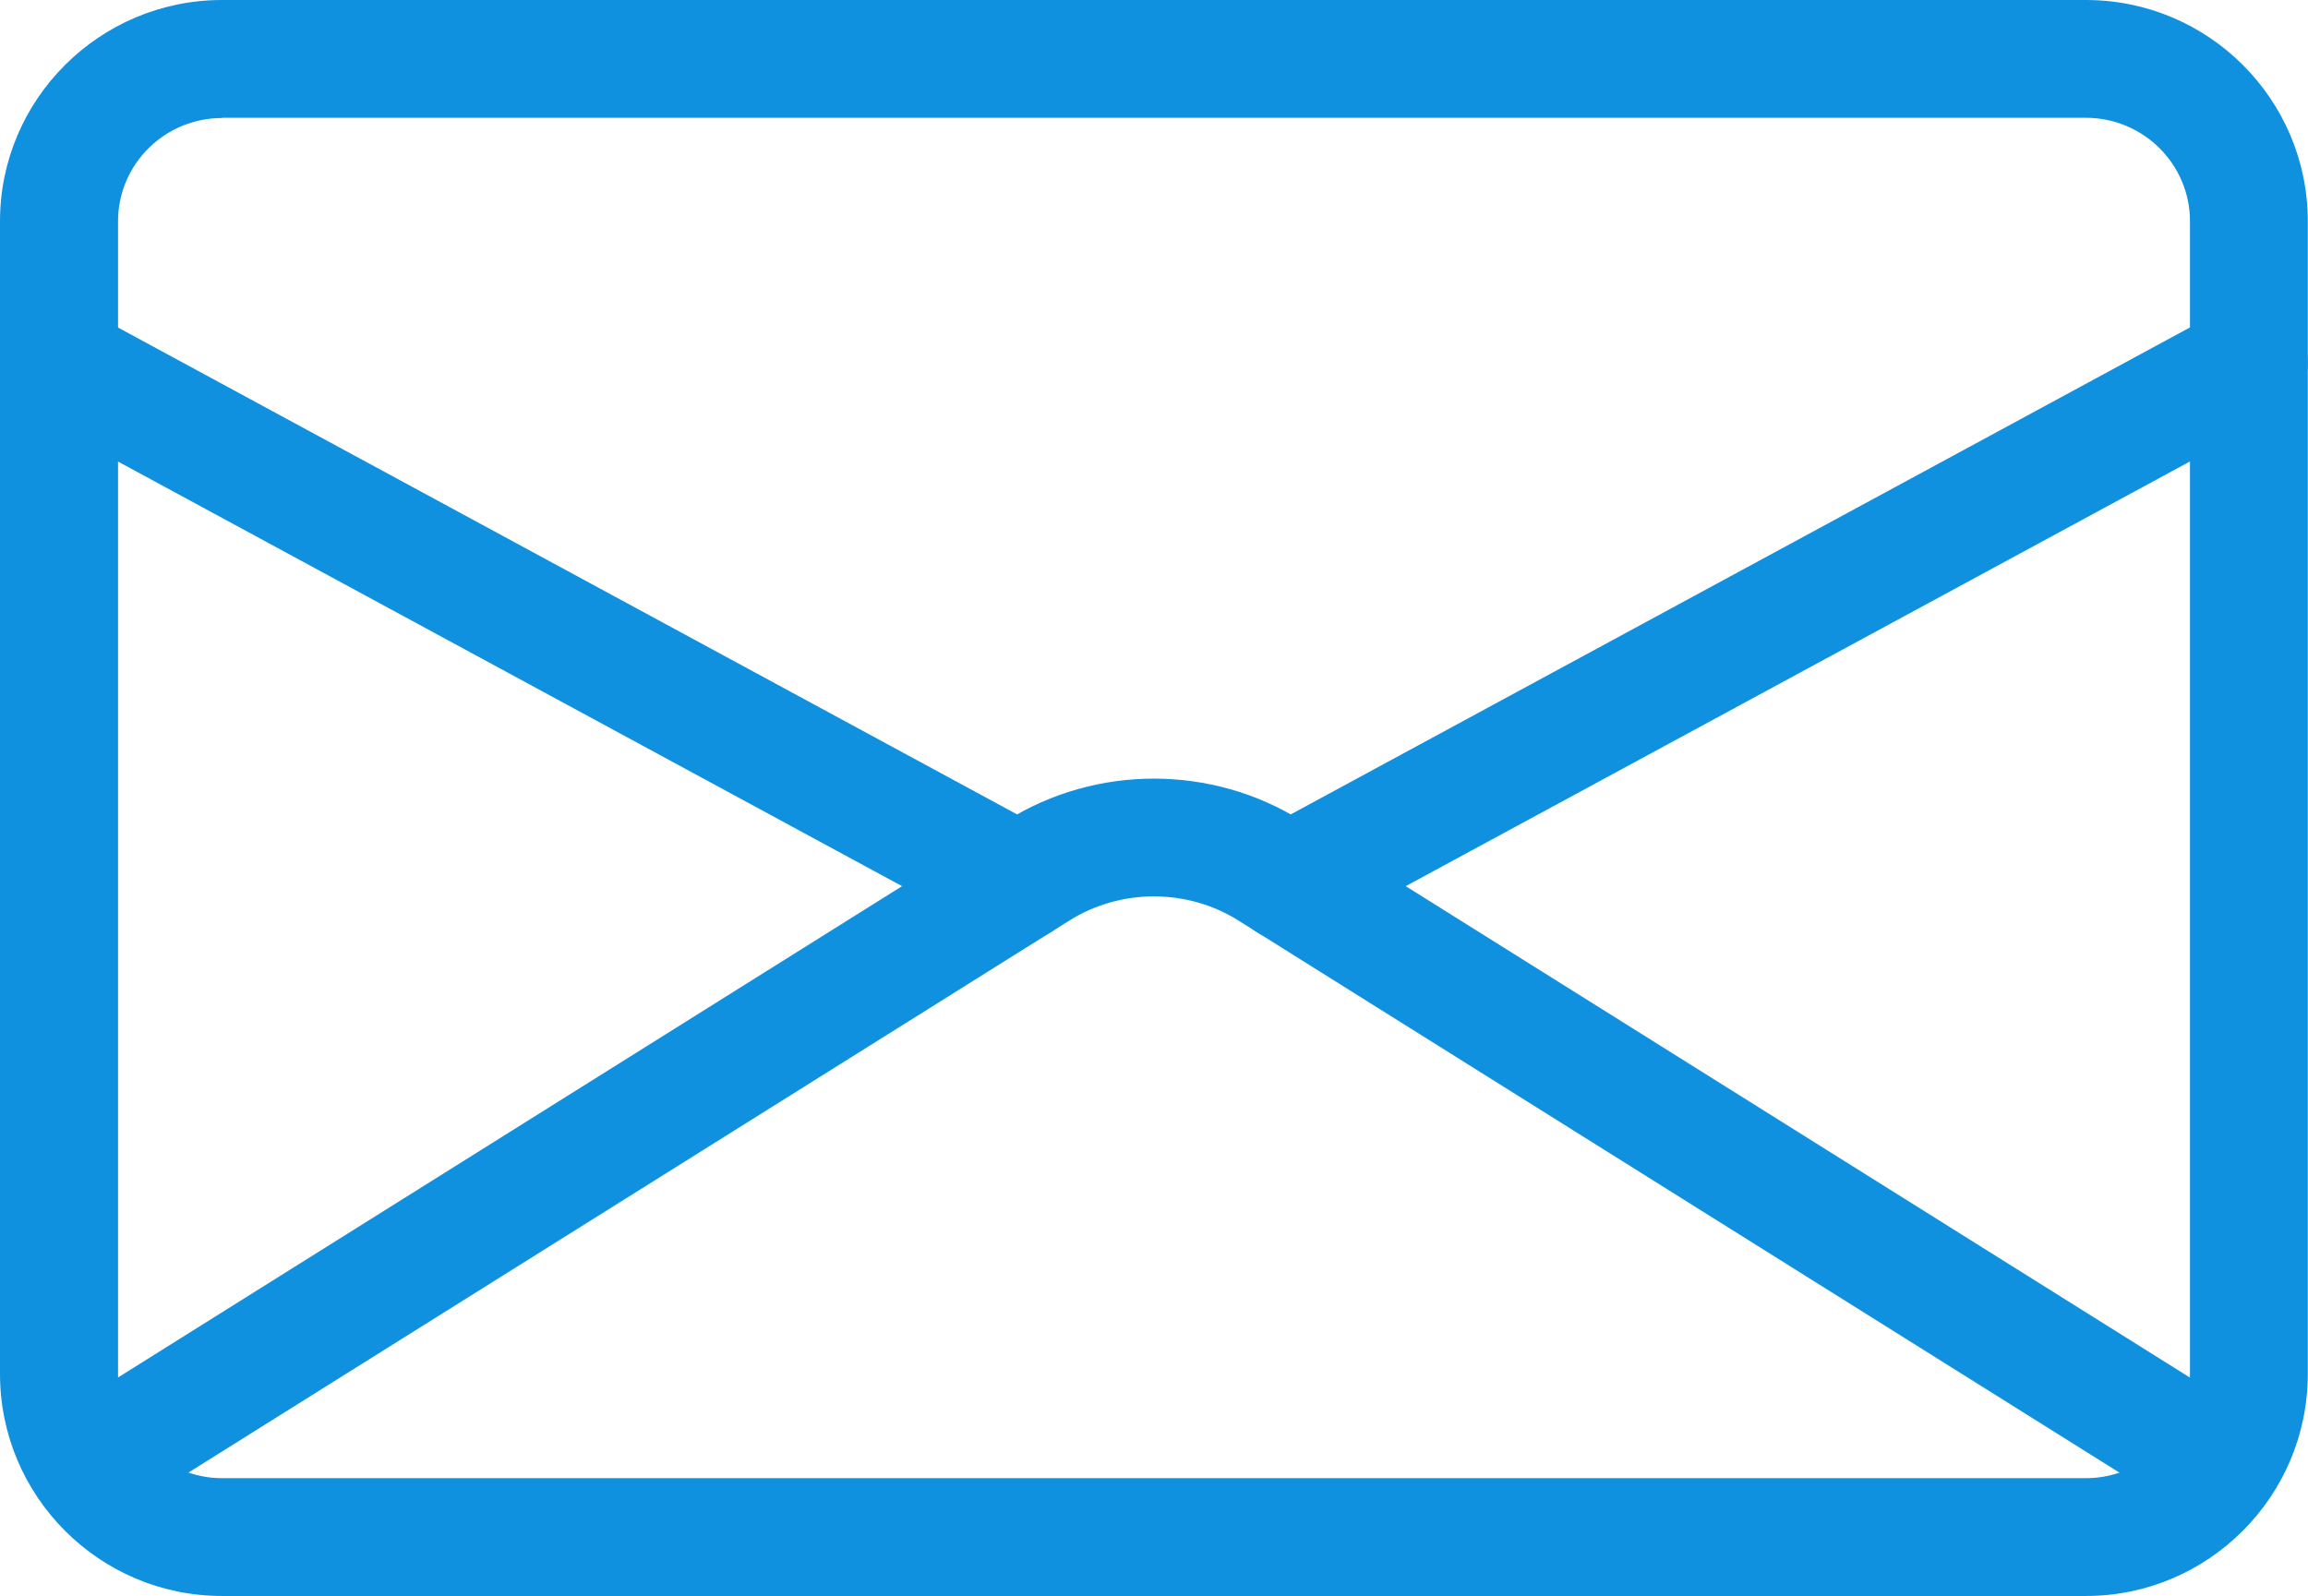 <?xml version="1.0" encoding="UTF-8"?>
<svg id="Layer_2" data-name="Layer 2" xmlns="http://www.w3.org/2000/svg" viewBox="0 0 113.81 78.71">
  <defs>
    <style>
      .cls-1 {
        fill: #1091e0;
      }
    </style>
  </defs>
  <g id="logo">
    <g id="message">
      <path class="cls-1" d="M102.86,78.71H10.95c-6.04,0-10.95-4.91-10.95-10.95V10.91C0,4.9,4.91,0,10.95,0H102.86c6.04,0,10.94,4.9,10.94,10.91v56.85c0,6.04-4.91,10.95-10.94,10.95ZM10.95,5.82c-2.83,0-5.13,2.28-5.13,5.1v56.85c0,2.83,2.3,5.13,5.13,5.13H102.86c2.83,0,5.13-2.3,5.13-5.13V10.91c0-2.81-2.3-5.1-5.13-5.1H10.95Z"/>
      <path class="cls-1" d="M109.2,75.04c-.53,0-1.06-.14-1.54-.44l-46.59-29.2c-2.53-1.59-5.81-1.59-8.34,0L6.14,74.6c-1.36,.85-3.16,.44-4.01-.92-.85-1.36-.44-3.16,.92-4.01l46.59-29.2c4.41-2.76,10.11-2.76,14.52,0l46.59,29.2c1.36,.85,1.77,2.65,.92,4.01-.55,.88-1.5,1.36-2.47,1.36Z"/>
      <path class="cls-1" d="M50.25,46.43c-.47,0-.94-.11-1.38-.35L1.53,20.44c-1.41-.76-1.94-2.53-1.17-3.94,.76-1.41,2.53-1.94,3.94-1.17l47.34,25.64c1.41,.76,1.94,2.53,1.17,3.94-.53,.97-1.53,1.52-2.56,1.52Z"/>
      <path class="cls-1" d="M63.55,46.43c-1.03,0-2.03-.55-2.56-1.52-.77-1.41-.24-3.18,1.17-3.94L109.5,15.33c1.41-.77,3.18-.24,3.94,1.17,.77,1.41,.24,3.18-1.17,3.94l-47.34,25.64c-.44,.24-.91,.35-1.38,.35Z"/>
    </g>
  </g>
</svg>